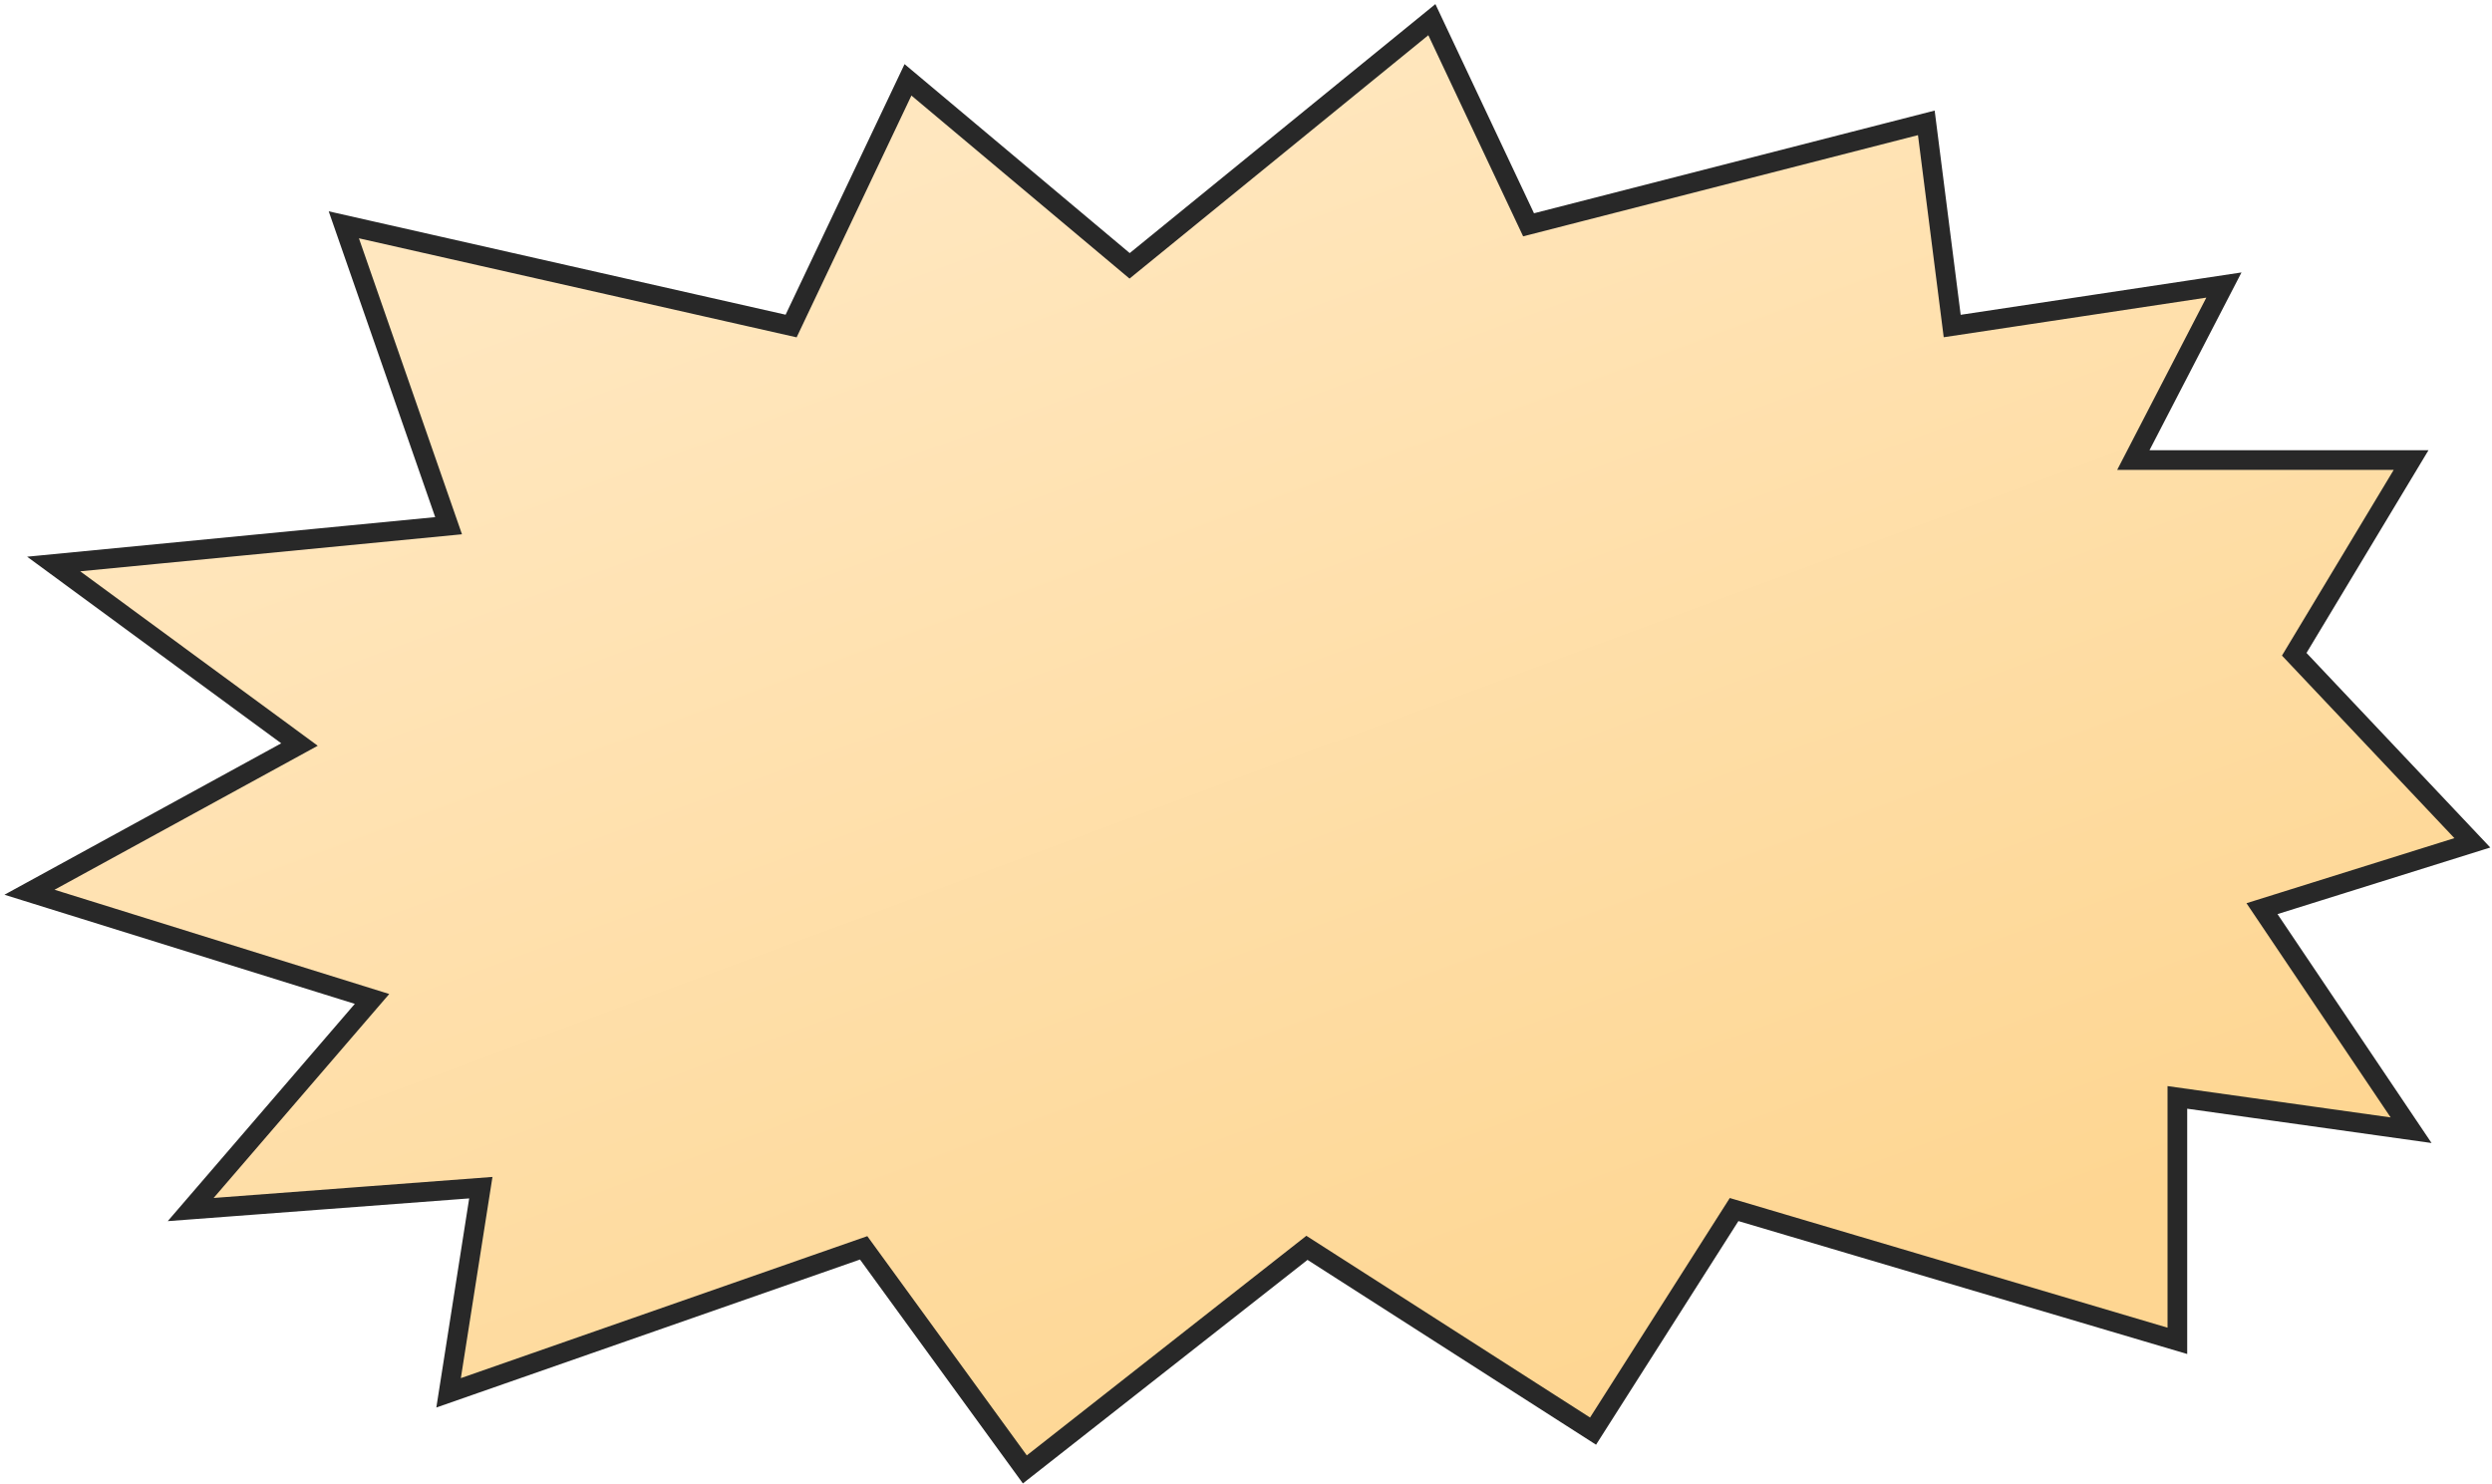 <?xml version="1.0" encoding="UTF-8"?> <svg xmlns="http://www.w3.org/2000/svg" width="507" height="302" viewBox="0 0 507 302" fill="none"><path d="M291.314 4L229.824 54.094L184.731 16.245L160.955 66.34L69.95 45.745L91.266 106.972L10.919 114.764L60.931 151.5L6 181.557L75.689 203.264L38.795 246.123L97.825 241.67L91.266 283.415L175.712 253.915L208.507 299L265.898 253.915L324.108 291.208L352.804 246.123L442.989 272.84V223.302L490.541 229.981L460.206 184.896L503 171.5L466.765 133.132L490.541 93.613H434.031L452.458 58L397.177 66.34L391.912 25L310.99 45.745L291.314 4Z" fill="url(#paint0_linear_2399_14597)" stroke="#282828" stroke-width="4"></path><defs><linearGradient id="paint0_linear_2399_14597" x1="254.5" y1="4" x2="354.5" y2="273.5" gradientUnits="userSpaceOnUse"><stop stop-color="#FFE7BF"></stop><stop offset="1" stop-color="#FED692"></stop></linearGradient></defs></svg> 